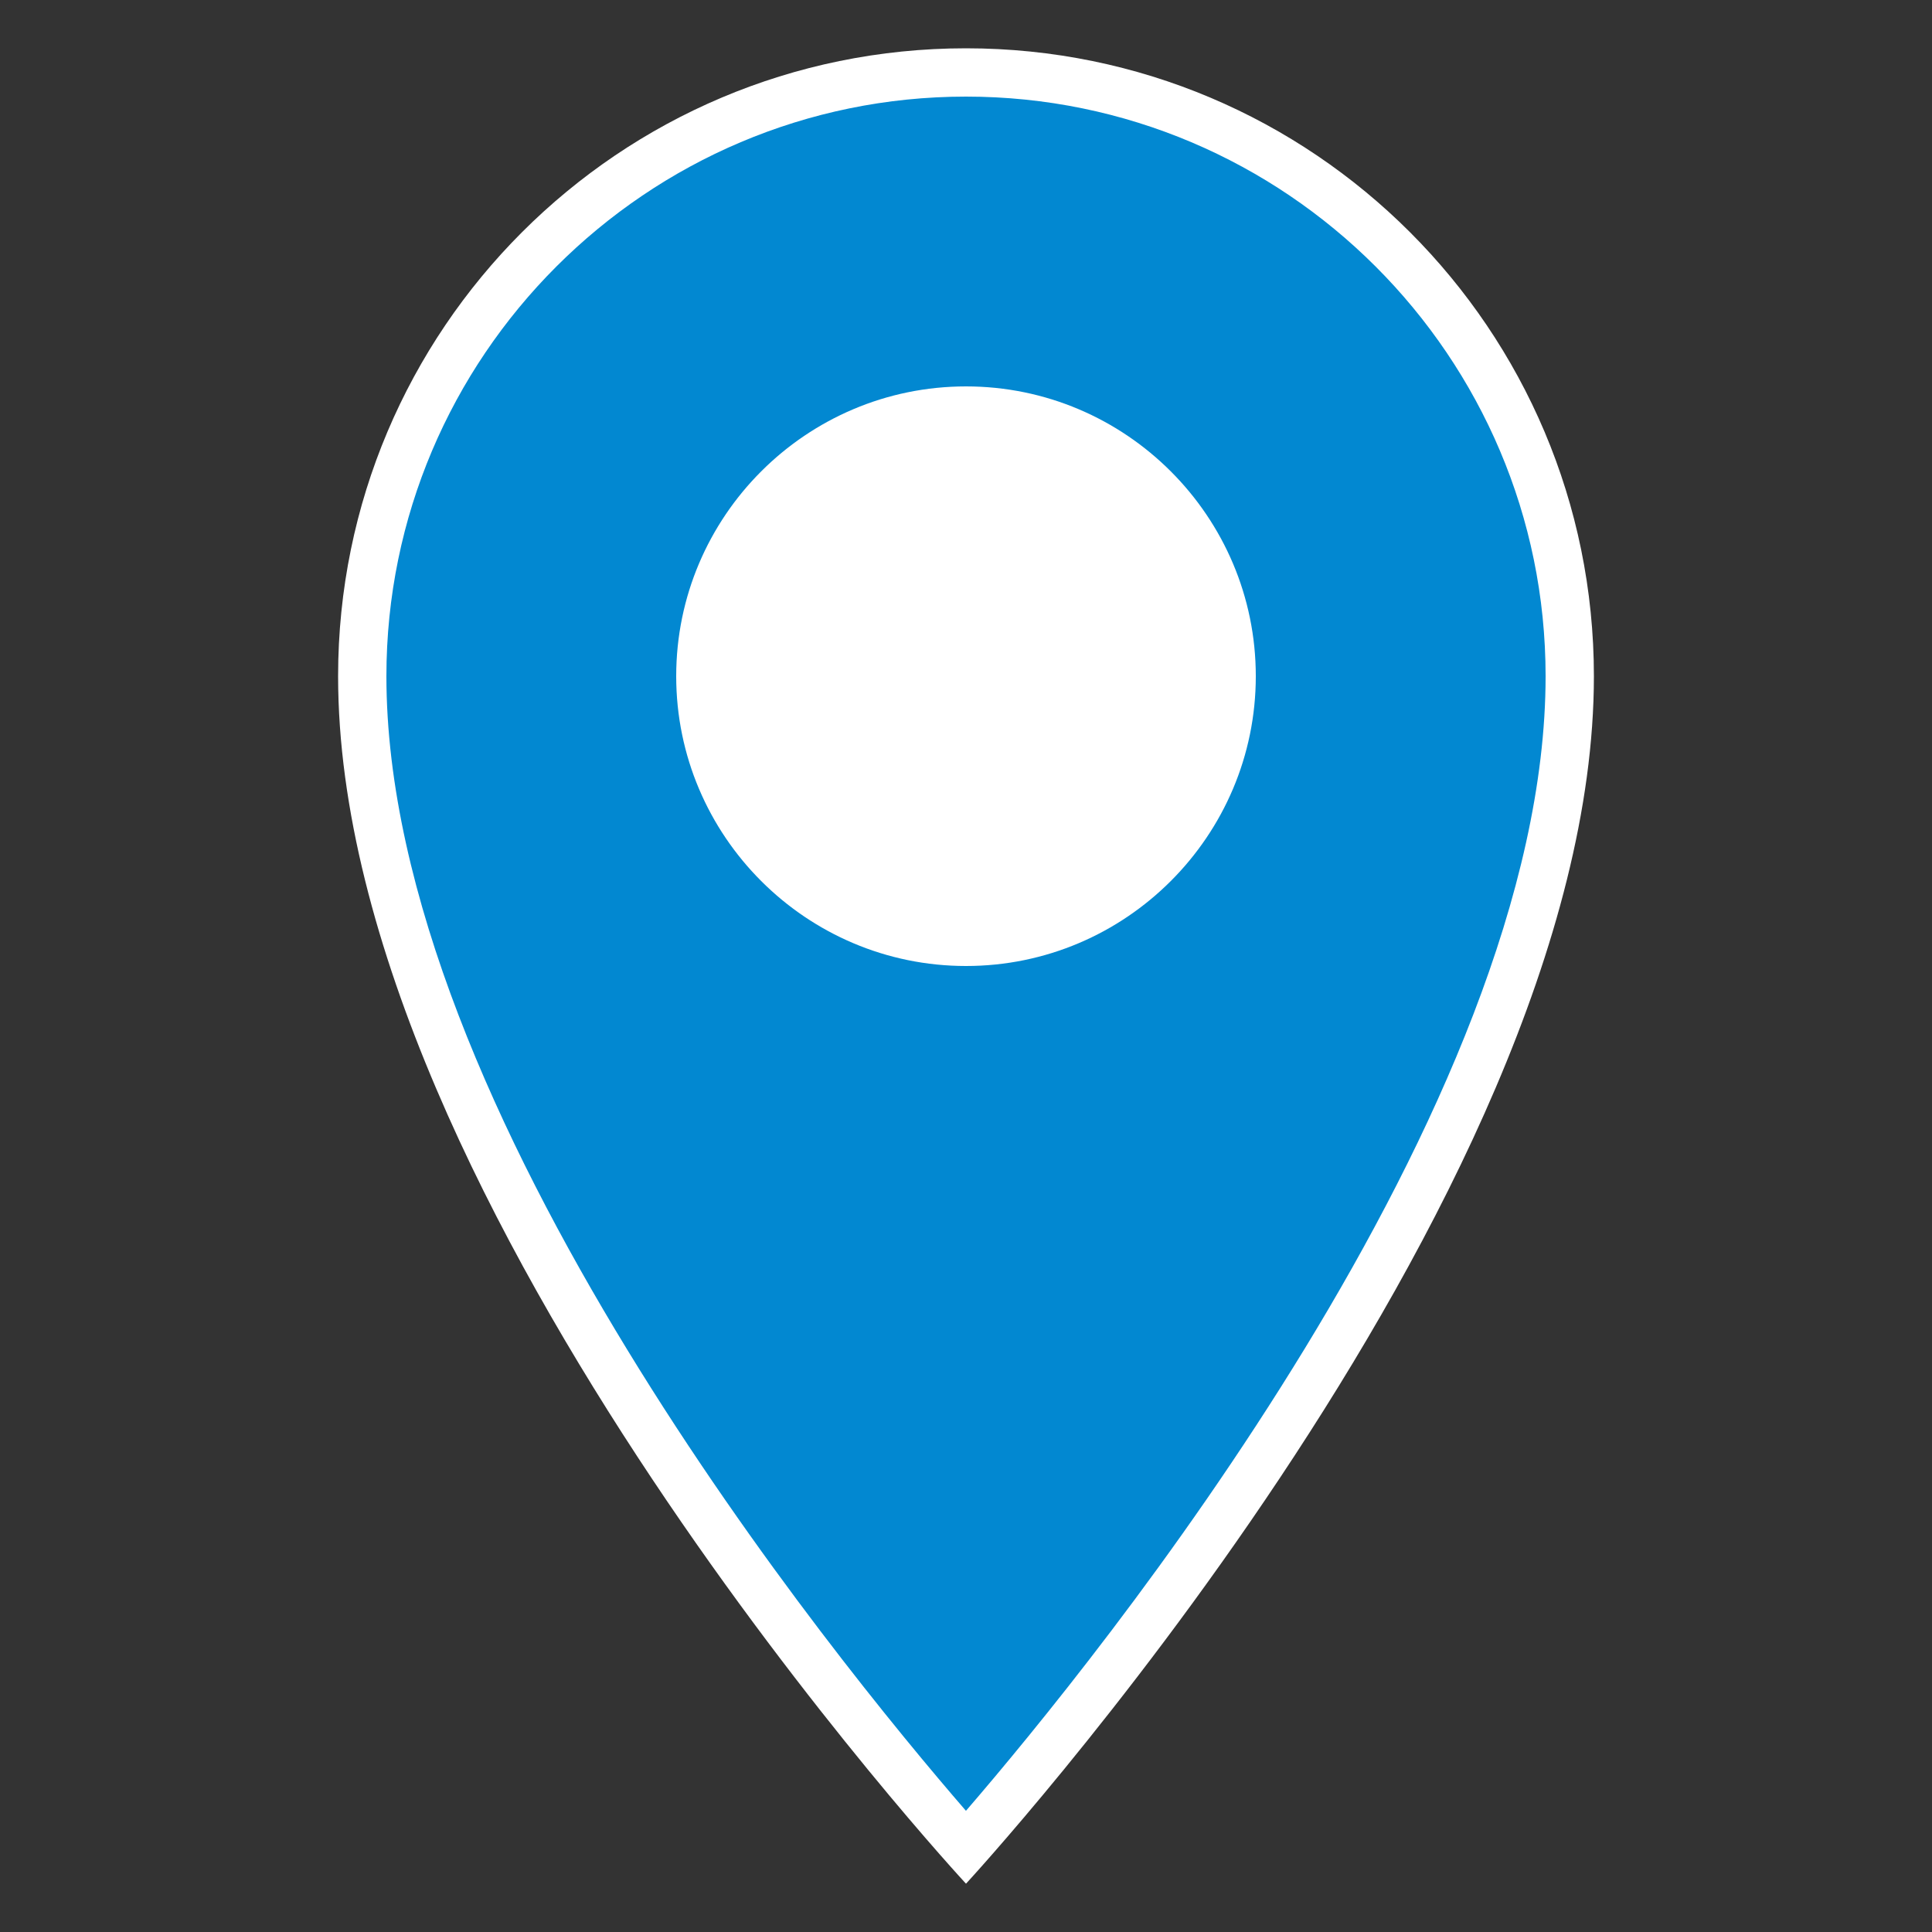 <?xml version="1.0" encoding="iso-8859-1"?>
<!-- Generator: Adobe Illustrator 19.1.1, SVG Export Plug-In . SVG Version: 6.00 Build 0)  -->
<svg version="1.1" id="Layer_1" xmlns="http://www.w3.org/2000/svg" xmlns:xlink="http://www.w3.org/1999/xlink" x="0px" y="0px"
	 viewBox="0 0 40 40" style="enable-background:new 0 0 40 40;" xml:space="preserve">
<rect x="0" y="0" width="40" height="40" fill="#333333" stroke="none"/>
<g>
	<path style="fill:#0288D1;" d="M19.999,38.251C17.896,35.874,7.5,23.628,7.5,14C7.5,7.107,13.107,1.5,20,1.5S32.5,7.107,32.5,14
		C32.5,23.58,22.102,35.866,19.999,38.251z"/>
	<path style="fill:#FFFFFF;" d="M20,2c6.617,0,12,5.383,12,12c0,8.932-9.29,20.349-12.001,23.491C17.286,34.358,8,22.977,8,14
		C8,7.383,13.383,2,20,2 M20,1C12.82,1,7,6.82,7,14c0,10.981,13,25,13,25s13-14.074,13-25C33,6.82,27.18,1,20,1L20,1z"/>
</g>
<g>
	<path style="fill:#FFFFFF;" d="M20,19.5c-3.032,0-5.5-2.467-5.5-5.5s2.468-5.5,5.5-5.5s5.5,2.467,5.5,5.5S23.032,19.5,20,19.5z"/>
	<path style="fill:#FFFFFF;" d="M20,9c2.761,0,5,2.239,5,5s-2.239,5-5,5s-5-2.239-5-5S17.239,9,20,9 M20,8c-3.308,0-6,2.692-6,6
		s2.692,6,6,6s6-2.692,6-6S23.308,8,20,8L20,8z"/>
</g>
</svg>